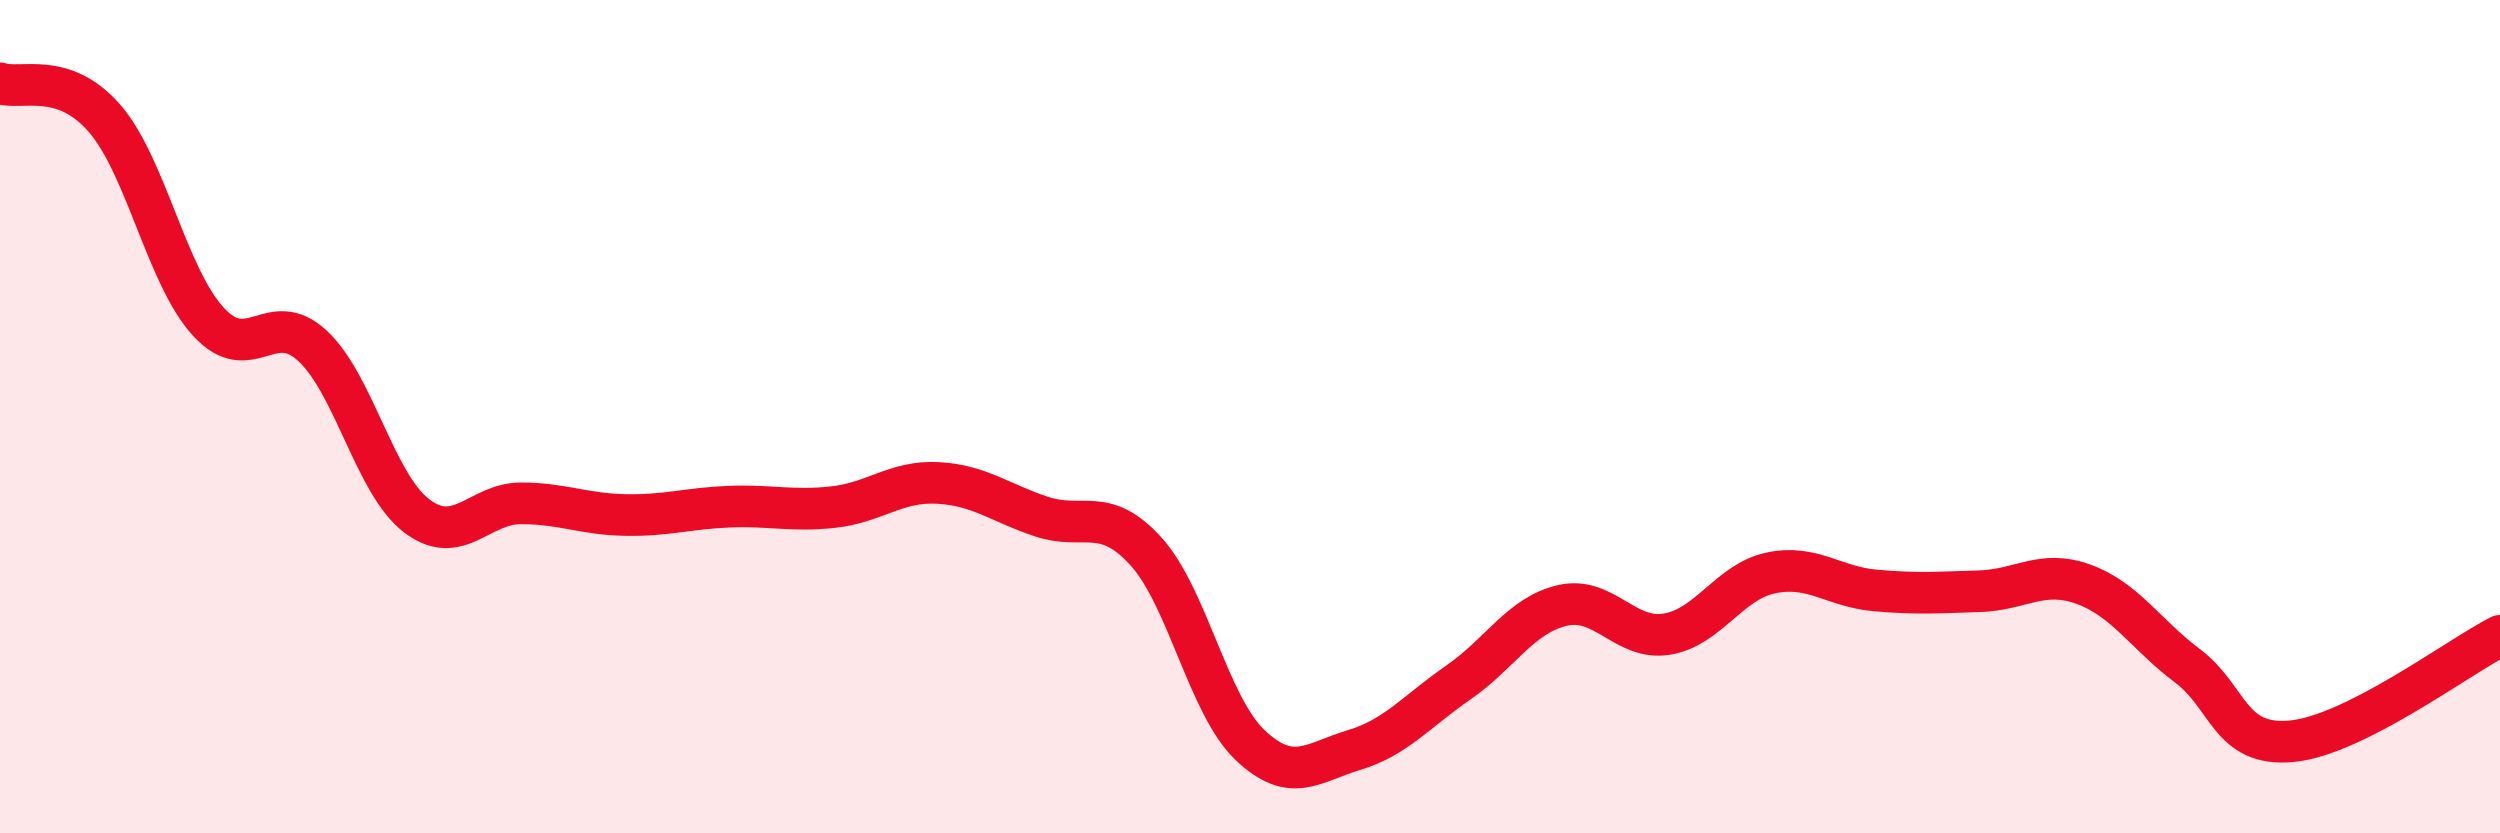 
    <svg width="60" height="20" viewBox="0 0 60 20" xmlns="http://www.w3.org/2000/svg">
      <path
        d="M 0,2 C 0.5,2.17 1.5,1.69 2.5,2.83 C 3.5,3.97 4,6.63 5,7.72 C 6,8.81 6.5,7.37 7.5,8.3 C 8.5,9.23 9,11.62 10,12.38 C 11,13.14 11.5,12.08 12.5,12.08 C 13.5,12.08 14,12.34 15,12.36 C 16,12.38 16.5,12.2 17.5,12.16 C 18.5,12.12 19,12.28 20,12.17 C 21,12.06 21.5,11.54 22.5,11.59 C 23.5,11.64 24,12.07 25,12.4 C 26,12.73 26.5,12.13 27.5,13.23 C 28.5,14.33 29,16.93 30,17.88 C 31,18.83 31.5,18.3 32.5,18 C 33.5,17.7 34,17.07 35,16.38 C 36,15.69 36.5,14.76 37.5,14.53 C 38.5,14.3 39,15.38 40,15.22 C 41,15.06 41.5,13.96 42.5,13.75 C 43.5,13.54 44,14.08 45,14.17 C 46,14.26 46.5,14.22 47.5,14.19 C 48.5,14.16 49,13.66 50,14.02 C 51,14.38 51.5,15.23 52.5,15.98 C 53.5,16.73 53.5,17.93 55,17.79 C 56.5,17.65 59,15.77 60,15.26L60 20L0 20Z"
        fill="#EB0A25"
        opacity="0.1"
        stroke-linecap="round"
        stroke-linejoin="round"
      />
      <path
        d="M 0,2 C 0.5,2.17 1.5,1.69 2.5,2.83 C 3.5,3.97 4,6.63 5,7.72 C 6,8.81 6.5,7.37 7.5,8.3 C 8.5,9.23 9,11.62 10,12.38 C 11,13.14 11.5,12.08 12.5,12.08 C 13.5,12.08 14,12.34 15,12.36 C 16,12.38 16.5,12.2 17.5,12.16 C 18.5,12.12 19,12.28 20,12.17 C 21,12.06 21.5,11.54 22.5,11.59 C 23.5,11.64 24,12.07 25,12.4 C 26,12.73 26.5,12.13 27.5,13.23 C 28.5,14.33 29,16.93 30,17.88 C 31,18.83 31.5,18.3 32.5,18 C 33.5,17.7 34,17.07 35,16.38 C 36,15.69 36.5,14.76 37.5,14.53 C 38.5,14.3 39,15.38 40,15.22 C 41,15.06 41.5,13.96 42.5,13.75 C 43.5,13.54 44,14.08 45,14.17 C 46,14.26 46.5,14.22 47.5,14.19 C 48.5,14.16 49,13.66 50,14.02 C 51,14.38 51.5,15.23 52.5,15.98 C 53.5,16.73 53.5,17.93 55,17.79 C 56.5,17.65 59,15.77 60,15.26"
        stroke="#EB0A25"
        stroke-width="1"
        fill="none"
        stroke-linecap="round"
        stroke-linejoin="round"
      />
    </svg>
  